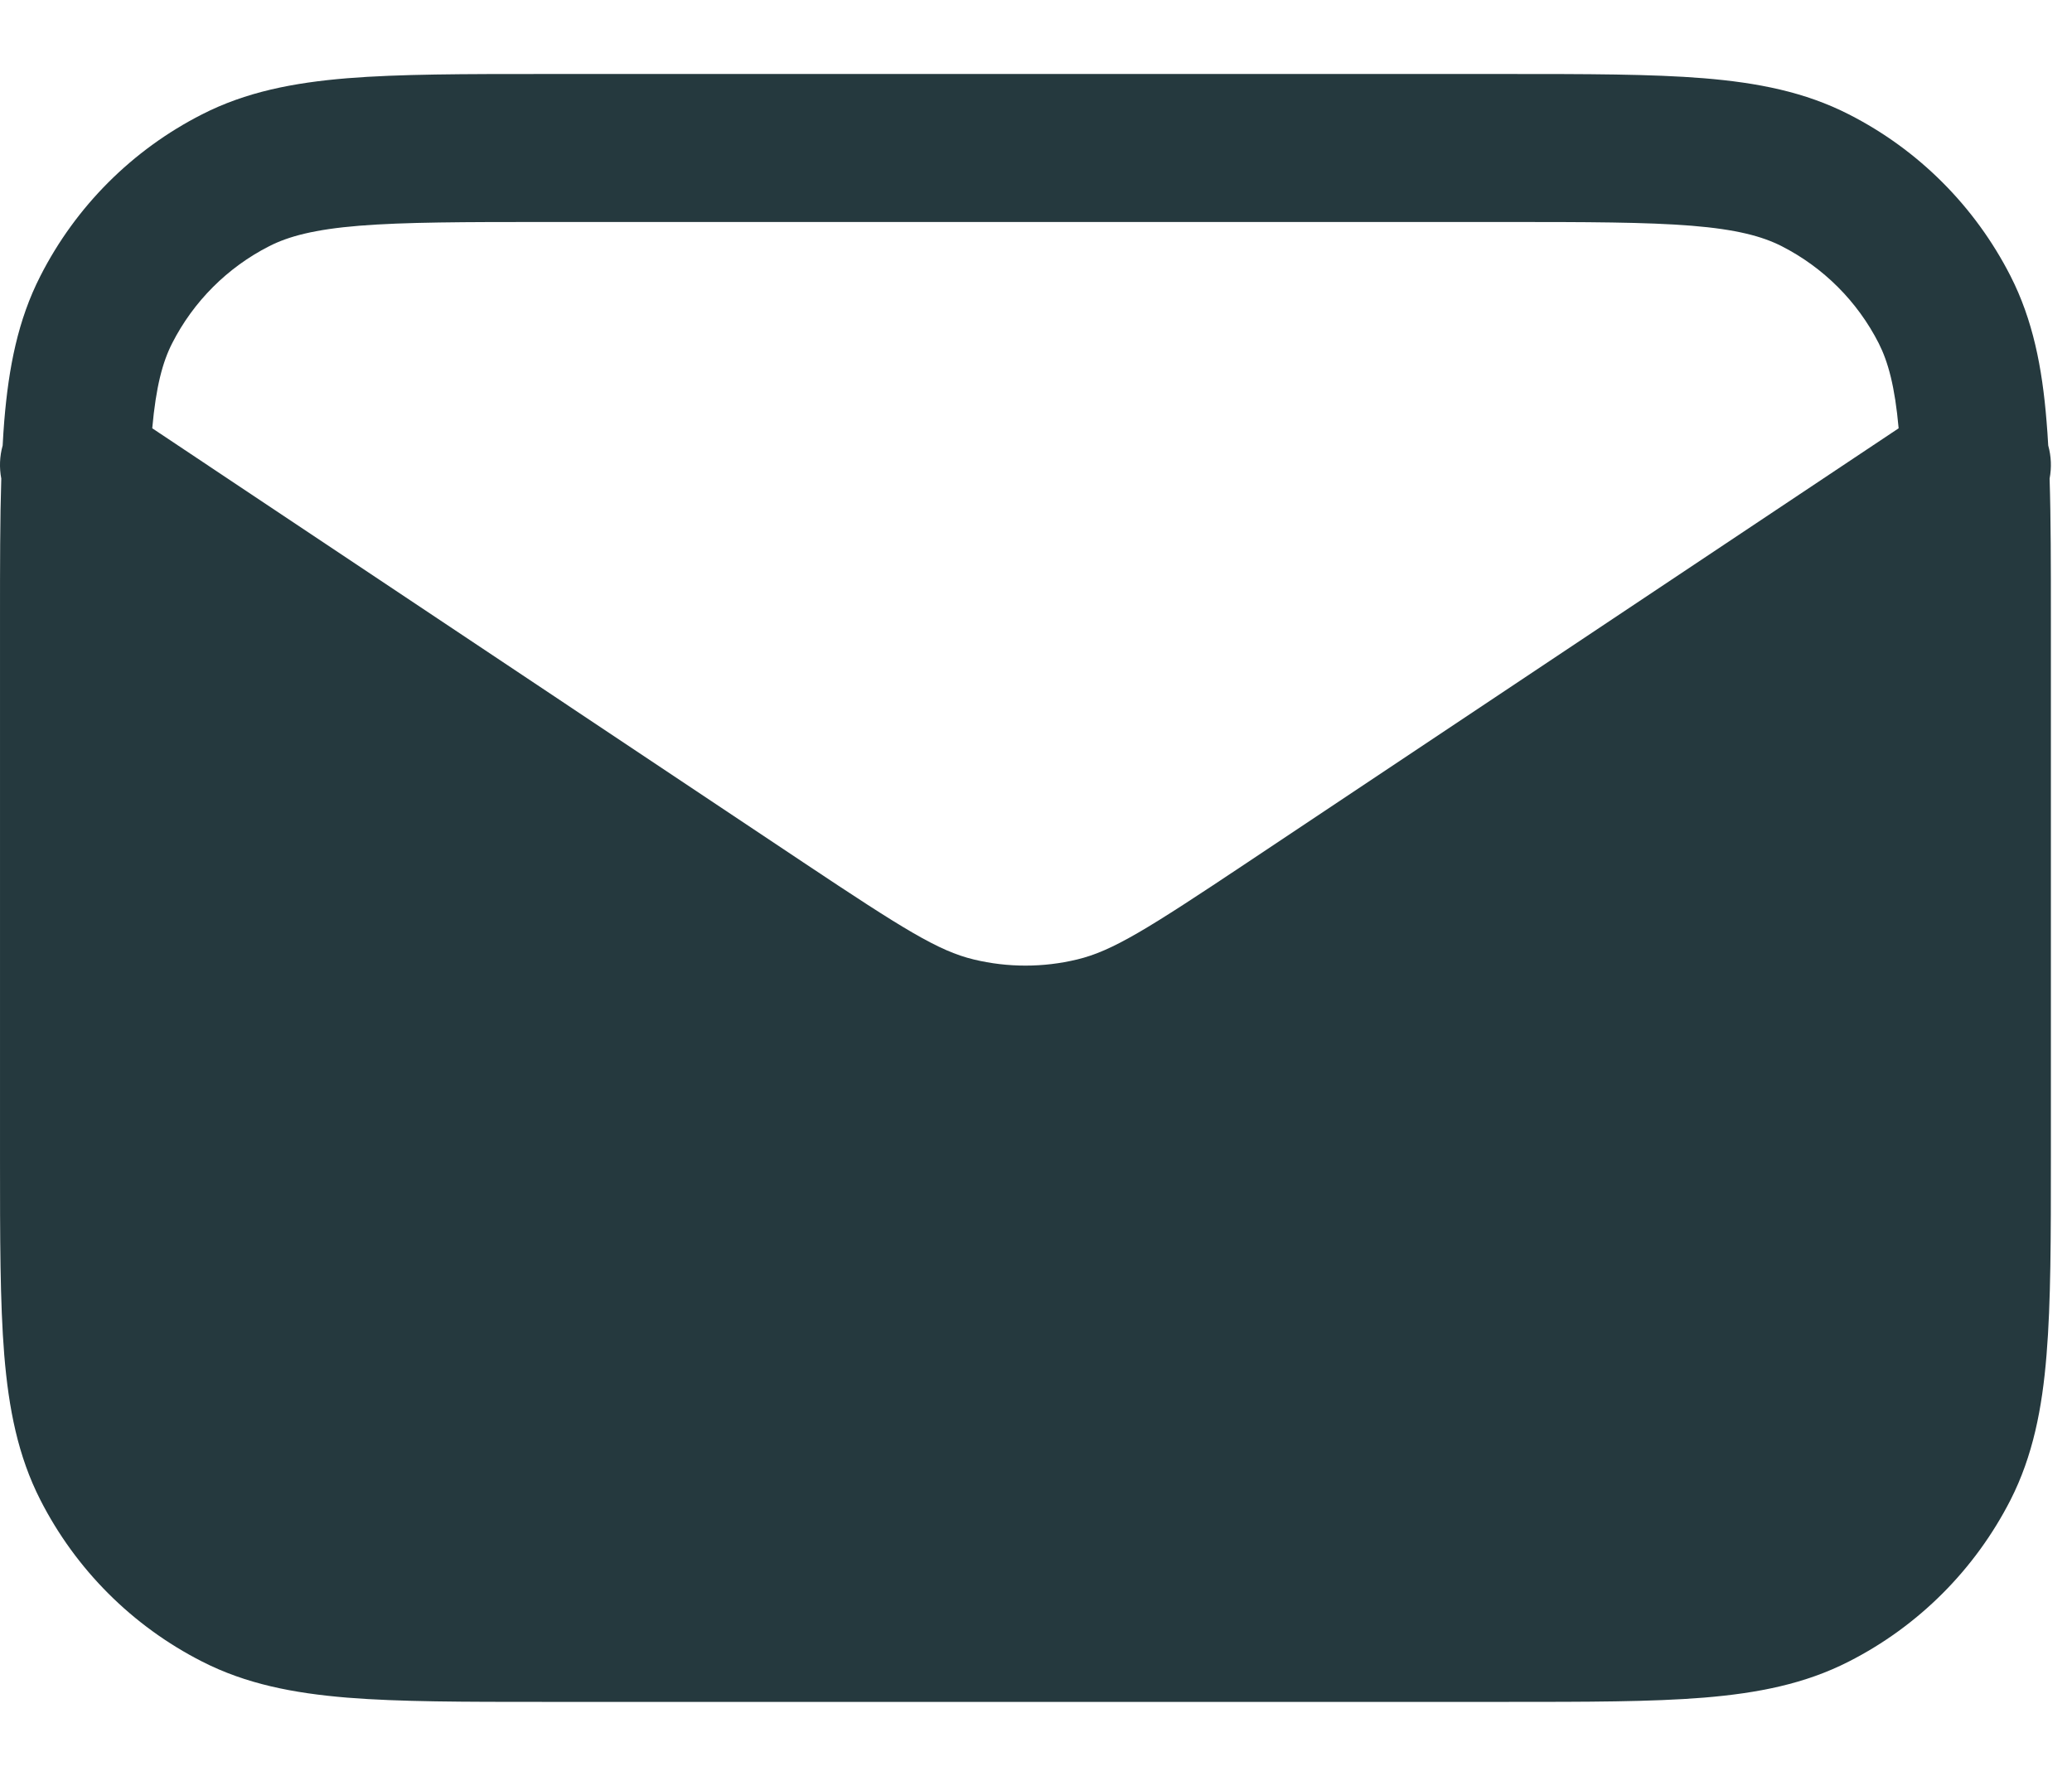 <svg width="21" height="18" viewBox="0 0 21 18" fill="none" xmlns="http://www.w3.org/2000/svg">
<path d="M5.518 0.75H15.268C16.081 0.75 16.736 0.75 17.267 0.793C17.814 0.838 18.294 0.932 18.738 1.159C19.444 1.518 20.017 2.092 20.377 2.798C20.603 3.242 20.698 3.722 20.742 4.269C20.749 4.348 20.754 4.43 20.759 4.515C20.79 4.626 20.794 4.741 20.773 4.851C20.786 5.261 20.786 5.73 20.786 6.268V11.732C20.786 12.545 20.786 13.201 20.742 13.732C20.698 14.278 20.603 14.758 20.377 15.203C20.017 15.908 19.444 16.482 18.738 16.841C18.294 17.068 17.814 17.162 17.267 17.207C16.736 17.25 16.081 17.25 15.268 17.25H5.518C4.705 17.25 4.05 17.25 3.519 17.207C2.972 17.162 2.492 17.068 2.048 16.841C1.342 16.482 0.768 15.908 0.409 15.203C0.182 14.758 0.088 14.278 0.043 13.732C6.60382e-05 13.201 7.20569e-05 12.545 7.94479e-05 11.732V6.268C7.45603e-05 5.73 7.02692e-05 5.261 0.013 4.851C-0.008 4.741 -0.004 4.626 0.027 4.515C0.031 4.43 0.037 4.348 0.043 4.269C0.088 3.722 0.182 3.242 0.409 2.798C0.768 2.092 1.342 1.518 2.048 1.159C2.492 0.932 2.972 0.838 3.519 0.793C4.05 0.75 4.705 0.75 5.518 0.75ZM19.243 4.341C19.205 3.918 19.137 3.669 19.041 3.479C18.825 3.055 18.481 2.711 18.057 2.495C17.86 2.395 17.599 2.325 17.145 2.288C16.683 2.251 16.088 2.25 15.236 2.25H5.55C4.698 2.25 4.103 2.251 3.641 2.288C3.187 2.325 2.926 2.395 2.729 2.495C2.305 2.711 1.961 3.055 1.745 3.479C1.648 3.669 1.581 3.918 1.543 4.341L8.146 8.744C9.158 9.418 9.51 9.639 9.869 9.725C10.213 9.808 10.573 9.808 10.917 9.725C11.276 9.639 11.628 9.418 12.639 8.744L19.243 4.341Z" fill="#25393E"/>
</svg>
